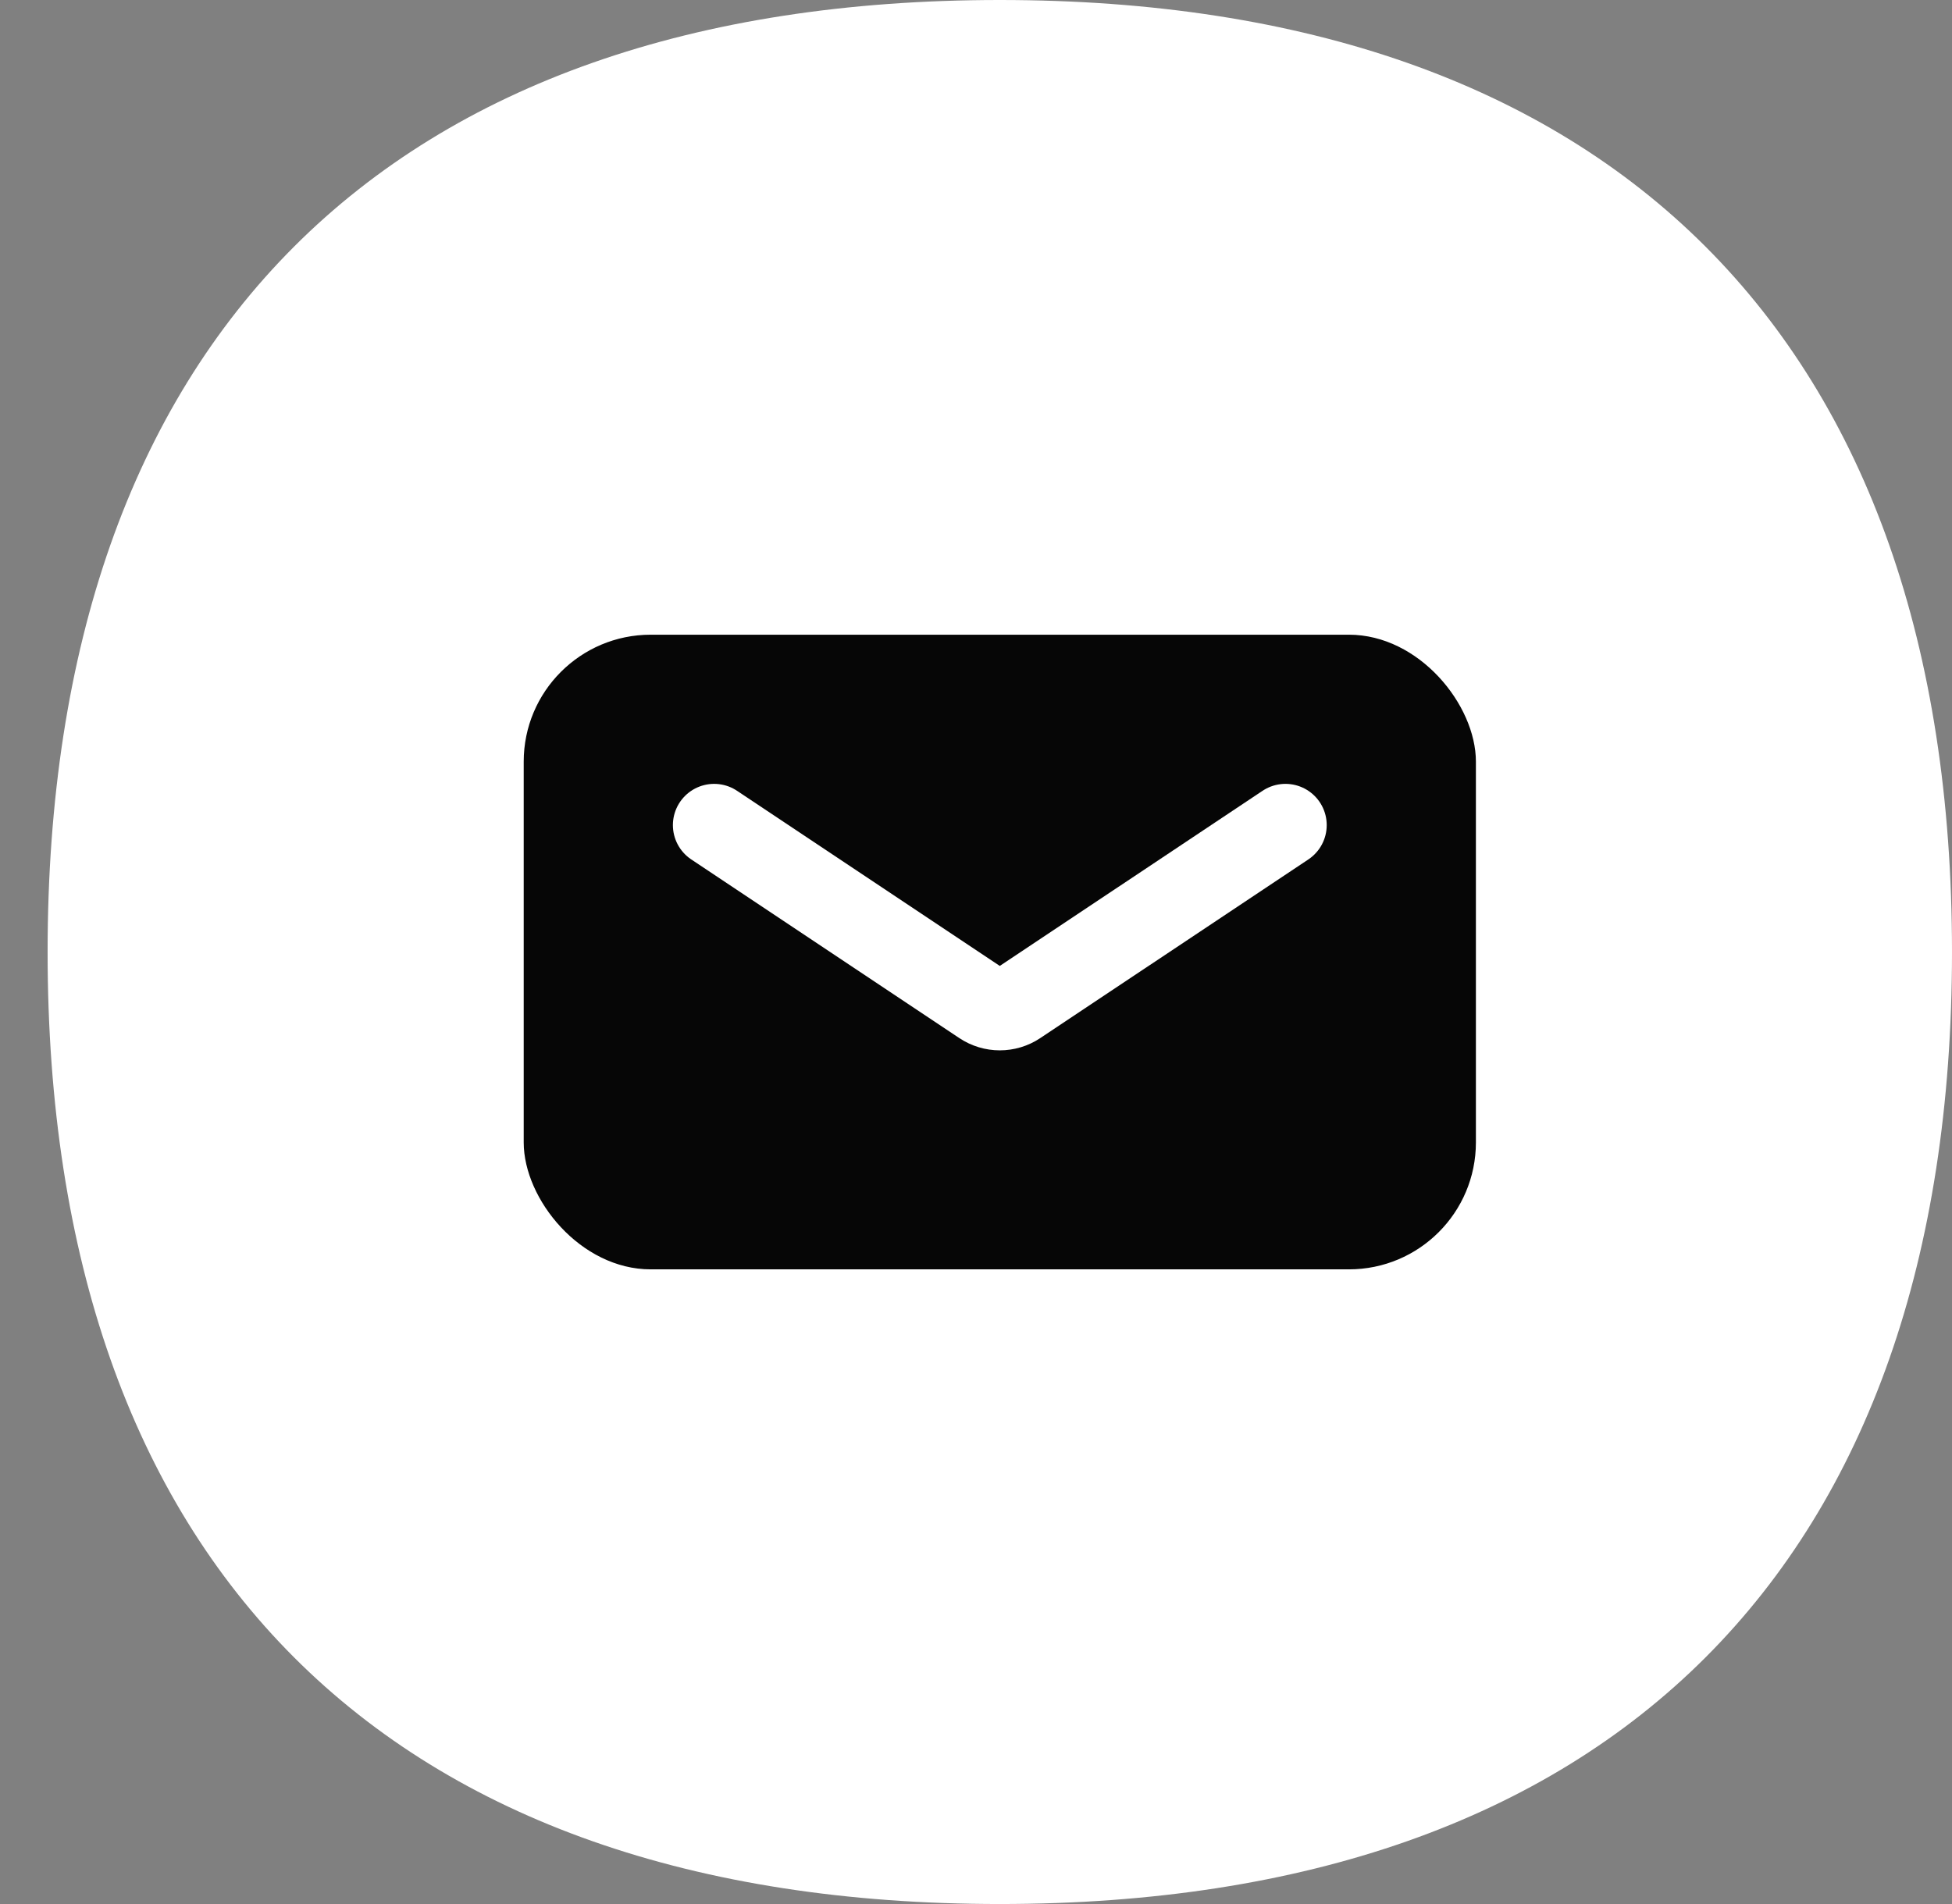 <svg xmlns="http://www.w3.org/2000/svg" fill="none" viewBox="0 0 41 40" height="40" width="41">
<rect x="0" y="0" width="41" height="40" fill="#808080" stroke="none"/>
<path fill="white" d="M41 20C41 32.856 33.856 40 21 40C8.144 40 1 32.856 1 20C1 7.144 8.144 0 21 0C33.856 0 41 7.144 41 20Z"></path>
<rect fill="#060606" rx="2.667" height="13.333" width="20" y="13.334" x="11"></rect>
<path stroke-linecap="round" stroke-width="1.733" stroke="white" d="M15 17.334L20.63 21.087C20.854 21.237 21.146 21.237 21.37 21.087L27 17.334"></path>
</svg>
